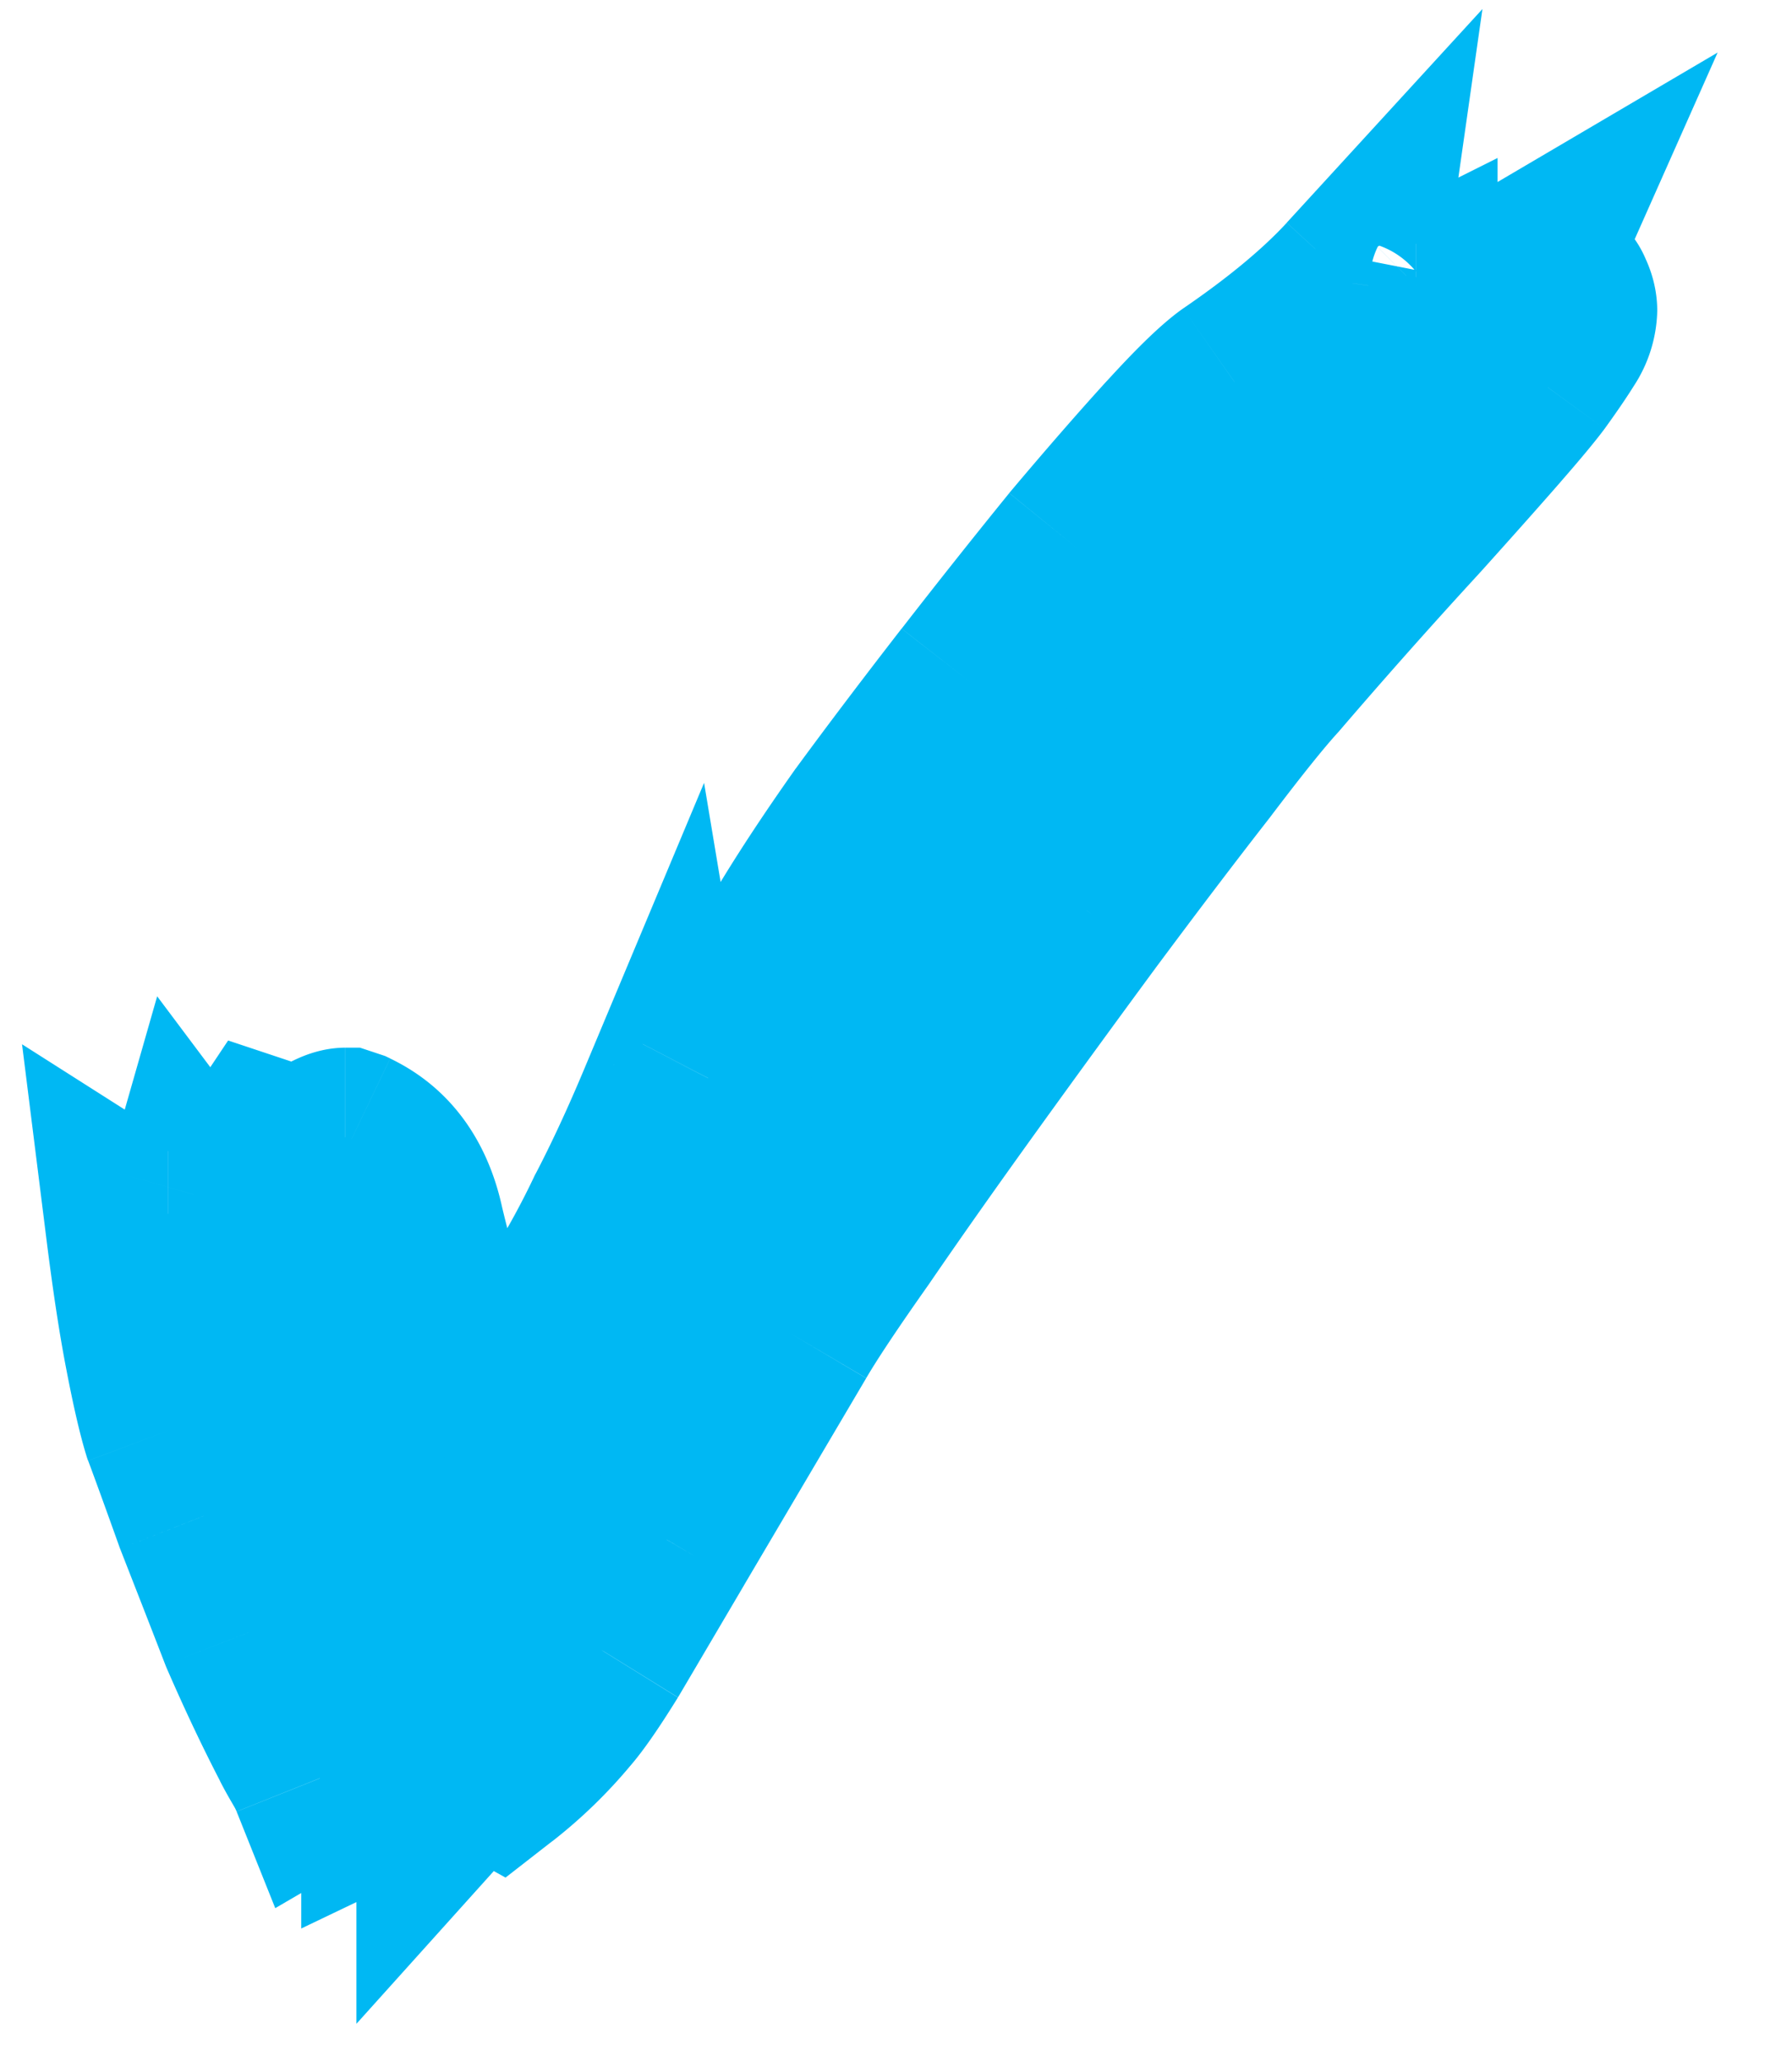 <?xml version="1.0" encoding="UTF-8"?> <svg xmlns="http://www.w3.org/2000/svg" width="20" height="23" fill="none"><path d="M4.978 19.968c0-.19-.037-.286-.11-.286l-.506.242c0-.103-.059-.176-.176-.22l-.176-.022c-.117 0-.264.051-.44.154a1.539 1.539 0 00-.11-.22 2.975 2.975 0 01-.11-.198c-.19-.367-.381-.77-.572-1.21-.176-.455-.345-.887-.506-1.298-.147-.41-.264-.733-.352-.968a8.822 8.822 0 01-.198-.858 23.126 23.126 0 01-.22-1.452c.161.103.286.154.374.154.103 0 .198-.154.286-.462.044.059.125.088.242.088.088 0 .154-.03.198-.088l.352-.528.396.132h.022c.03 0 .059-.015.088-.044a.512.512 0 01.132-.088c.117-.073.205-.11.264-.11l.066.022c.367.176.601.499.704.968.264 1.115.528 1.672.792 1.672s.572-.279.924-.836c.176-.279.352-.601.528-.968.19-.367.381-.777.572-1.232.03.176.059.264.088.264.073 0 .198-.183.374-.55.19-.367.491-.873.902-1.518.235-.396.528-.843.88-1.342a71.3 71.3 0 011.166-1.54c.41-.528.806-1.027 1.188-1.496.396-.47.748-.873 1.056-1.21.308-.337.535-.557.682-.66.557-.381.997-.748 1.32-1.1a1.64 1.64 0 01-.066.286.923.923 0 00-.022.154c0 .059.03.088.088.088l.616-.308v.088c0 .117.03.176.088.176.044 0 .132-.066.264-.198s.205-.227.22-.286l-.044.308.748-.44-.176.396c.235-.161.403-.242.506-.242.059 0 .103.037.132.11.03.059.044.117.044.176a.61.61 0 01-.11.308 7.398 7.398 0 01-.286.418c-.088.117-.235.293-.44.528-.19.22-.484.55-.88.99a69.43 69.43 0 00-1.584 1.782c-.176.19-.447.528-.814 1.012-.367.47-.785 1.02-1.254 1.65-.455.616-.91 1.24-1.364 1.87-.455.63-.858 1.203-1.21 1.716a18.06 18.06 0 00-.748 1.122l-1.364 2.31c-.293.499-.535.91-.726 1.232a5.37 5.37 0 01-.44.638c-.22.264-.462.499-.726.704l-.198-.11-.176.11-.198.22z" fill="#00B8F3"></path><path d="M4.978 19.968h-1v2.606l1.743-1.937-.743-.669zm-.11-.286v-1H4.64l-.205.098.432.902zm-.506.242h-1v1.587l1.431-.685-.431-.902zm-.176-.22l.351-.936-.11-.042-.117-.014-.124.992zm-.176-.022l.124-.992-.062-.008H4.01v1zm-.44.154l-.929.371.431 1.077 1.002-.584-.504-.864zm-.11-.22l-.858.515.858-.515zm-.11-.198l.894-.447-.003-.007-.004-.007-.887.461zm-.572-1.21l-.933.361.007.018.008.019.918-.398zm-.506-1.298l-.942.336.005.015.006.015.93-.366zm-.352-.968l-.956.294.009.029.01.028.937-.351zm-.198-.858l.982-.189-.982.189zm-.22-1.452l.537-.844-1.793-1.14.264 2.108.992-.124zm.66-.308l.8-.6-1.208-1.611-.554 1.936.962.275zm.44 0l.8.6.017-.022.015-.023-.832-.555zm.352-.528l.316-.949-.724-.241-.424.635.832.555zm.396.132l-.316.949.154.051h.162v-1zm.11-.044l-.707-.707.707.707zm.132-.088l.447.894.043-.02.04-.026-.53-.848zm.264-.11l.316-.949-.154-.051h-.162v1zm.066.022l.433-.902-.057-.027-.06-.02-.316.949zm.704.968l-.977.214.002.008.002.008.973-.23zm1.716.836l.845.534-.845-.534zm.528-.968l-.887-.461-.008.014-.007.014.902.433zm.572-1.232l.986-.164-.57-3.416-1.338 3.193.922.387zm.462-.286l-.887-.461-.008.014-.007.014.902.433zm.902-1.518l.844.537.008-.014.008-.013-.86-.51zm.88-1.342l-.806-.592-.006.007-.005.008.817.577zm1.166-1.54l.79.614-.79-.614zM12.04 6.13l-.764-.645-.006.007-.006.007.776.631zm1.056-1.21l-.739-.674.739.674zm.682-.66l-.565-.825-.009.006.574.819zm1.32-1.1l.99.141.457-3.2-2.184 2.383.737.676zm-.066.286l-.949-.316-.02.059-.012.06.98.197zm.066.242v1h.236l.211-.106-.447-.894zm.616-.308h1V1.762l-1.447.724.447.894zm.572-.22l.99.141-1.96-.384.97.243zm-.044.308l-.99-.141-.294 2.056 1.79-1.053-.506-.862zm.748-.44l.914.406L19.17.586l-2.687 1.58.507.862zm-.176.396l-.914-.406-1.439 3.237 2.92-2.007-.567-.824zm.638-.132l-.929.371.016.039.018.037.895-.447zm-.066.484l.848.53-.848-.53zm-.286.418l.8.6.004-.006.005-.006-.81-.588zm-.44.528l-.753-.659-.003.004.756.655zm-.88.99l.732.681.005-.006.006-.006-.743-.669zm-1.584 1.782l.735.678.01-.011.011-.013-.756-.654zm-.814 1.012l.788.616.005-.006.004-.006-.797-.604zm-1.254 1.65l-.802-.597-.003.003.805.594zm-1.364 1.87l.811.585-.811-.585zm-1.21 1.716l.817.577.008-.012-.825-.565zm-.748 1.122l.861.508v-.001l-.861-.507zm-1.364 2.31l-.861-.508-.001.001.862.507zm-.726 1.232l.85.526.006-.008.005-.01-.861-.508zm-.44.638l-.753-.659-.008.01-.007.009.768.64zm-.726.704l-.486.874.578.321.522-.406-.614-.789zm-.198-.11l.486-.874-.516-.287-.5.313.53.848zm-.176.11l-.53-.848-.12.075-.093.104.743.669zm.802.22c0-.13-.009-.351-.094-.573a1.13 1.13 0 00-.313-.45 1.071 1.071 0 00-.703-.263v2a.93.93 0 01-.607-.226.871.871 0 01-.244-.343c-.049-.128-.04-.205-.04-.145h2zM4.436 18.78l-.506.242.863 1.804.506-.242-.863-1.804zm.926 1.144c0-.256-.079-.526-.263-.757a1.294 1.294 0 00-.562-.4l-.702 1.873a.709.709 0 01-.298-.223.796.796 0 01-.175-.493h2zM4.31 18.712l-.176-.022-.248 1.984.176.022.248-1.984zm-.3-.03c-.381 0-.713.156-.944.29L4.074 20.7a.743.743 0 01.053-.029l.015-.007a.51.51 0 01-.132.018v-2zm.488.783a2.538 2.538 0 00-.18-.363L2.601 20.13a.543.543 0 01.04.076l1.856-.742zm-.18-.363a2.028 2.028 0 01-.074-.131l-1.789.894c.044.087.094.176.147.266l1.715-1.03zm-.08-.145a18.018 18.018 0 01-.543-1.147l-1.835.796c.199.458.4.883.603 1.273l1.774-.922zm-.528-1.11c-.176-.456-.345-.89-.507-1.303l-1.862.732c.16.409.329.84.504 1.293l1.865-.722zm-.496-1.273a72.353 72.353 0 00-.358-.983l-1.872.702c.085.228.2.545.346.953l1.884-.672zm-.338-.926a7.96 7.96 0 01-.172-.753l-1.964.378c.075.39.149.72.224.963l1.912-.588zm-.172-.753a22.166 22.166 0 01-.21-1.387l-1.984.248c.074.598.15 1.106.23 1.517l1.964-.378zm-1.739-.42c.173.11.511.311.91.311v-2a.688.688 0 01.222.037c.01.004-.008-.003-.058-.035L.965 14.476zm.91.311c.599 0 .909-.442 1-.59.12-.192.195-.412.248-.597l-1.923-.55c-.035.123-.05.135-.026.095a.686.686 0 01.164-.176.879.879 0 01.538-.182v2zm-.513-.862c.323.431.8.488 1.042.488v-2c.007 0 .322-.002.558.312l-1.6 1.2zm1.042.488c.332 0 .726-.126.998-.488l-1.6-1.2a.793.793 0 01.311-.248.72.72 0 01.29-.064v2zm1.03-.533l.352-.528-1.664-1.11-.352.528 1.664 1.11zm-.796-.134l.396.132.632-1.898-.396-.132-.632 1.898zm.712.183h.022v-2H3.35v2zm.022 0c.388 0 .657-.199.795-.337l-1.414-1.414c.08-.08.29-.249.619-.249v2zm.795-.337a.648.648 0 01-.128.1l-.894-1.79a1.496 1.496 0 00-.392.276l1.414 1.414zm-.045.053c.03-.02.032-.017.008-.007a.795.795 0 01-.275.05v-2.001c-.217 0-.395.063-.494.104a2.082 2.082 0 00-.3.158l1.06 1.696zm-.582-.01l.066.023.632-1.898-.066-.022-.632 1.898zm-.05-.024c.036.017.109.05.159.28l1.954-.428c-.155-.709-.552-1.321-1.248-1.655l-.866 1.803zm.163.296c.137.579.288 1.078.465 1.452.087.184.207.395.376.573.168.178.479.417.924.417v-2c.313 0 .491.17.528.208.037.039.024.04-.02-.054-.087-.183-.2-.52-.327-1.057l-1.946.461zm1.765 2.442c.488 0 .863-.253 1.1-.467a4.02 4.02 0 00.67-.835l-1.692-1.068a2.14 2.14 0 01-.32.42c-.027.024-.024.016.01-.001a.536.536 0 01.232-.049v2zm1.77-1.302c.2-.318.394-.675.583-1.07l-1.803-.865a8.61 8.61 0 01-.472.867l1.691 1.068zm.57-1.04c.205-.396.407-.832.606-1.307l-1.844-.774c-.182.434-.361.82-.537 1.158l1.774.922zm-1.303-1.53c.017.102.042.23.082.35.018.053.059.168.139.288.047.072.316.462.854.462v-2a.981.981 0 01.81.429c.066.098.092.18.095.189.01.032.006.028-.007-.046l-1.973.328zm1.075 1.1c.41 0 .673-.235.744-.3.104-.097.181-.201.231-.275a4.3 4.3 0 00.3-.542l-1.803-.866c-.08.17-.13.254-.15.283-.013.018.008-.018.063-.068a.833.833 0 01.175-.123.937.937 0 01.44-.109v2zm1.261-1.089c.17-.327.453-.805.859-1.442L7.962 9.97a22.653 22.653 0 00-.945 1.594l1.774.922zm.875-1.47c.218-.366.496-.79.837-1.274L8.869 8.589c-.363.514-.672.984-.923 1.41l1.72 1.019zm.825-1.259c.361-.49.745-.997 1.15-1.518l-1.579-1.228c-.415.535-.81 1.055-1.182 1.562l1.611 1.184zm1.15-1.518c.407-.523.799-1.016 1.175-1.48L11.264 5.5c-.386.475-.787.979-1.201 1.512L11.64 8.24zm1.163-1.465a40.7 40.7 0 011.03-1.18l-1.477-1.35c-.319.35-.68.764-1.081 1.24l1.528 1.29zm1.03-1.18c.146-.16.265-.283.359-.374a2.727 2.727 0 01.147-.133l.011-.009-1.147-1.638c-.248.174-.542.471-.847.805l1.477 1.348zm.509-.51c.596-.408 1.101-.823 1.492-1.25l-1.474-1.35c-.255.277-.63.595-1.148.95l1.13 1.65zm-.235-2.066a.635.635 0 01-.025.11l1.898.633c.05-.15.085-.305.107-.46l-1.98-.283zm-.057.23c-.014.07-.041.21-.041.351h2a.689.689 0 01-.003.064l-.001.013v.004l.001-.01.005-.029-1.96-.392zm-.041.351c0 .183.046.505.315.773.268.268.59.315.773.315v-2c.125 0 .402.032.641.27.239.24.27.517.27.642h-2zm1.535.982l.616-.308-.894-1.788-.616.308.894 1.788zm-.831-1.202v.088h2V3.38h-2zm0 .088c0 .11.008.34.127.58a1.068 1.068 0 00.96.597V2.643a.932.932 0 01.83.509.812.812 0 01.083.315h-2zm1.088 1.176c.238 0 .415-.081.488-.118.09-.045.162-.095.21-.131.1-.075.193-.162.273-.242L15.359 2.74c-.052.052-.07.064-.058.056a.856.856 0 01.232-.111.935.935 0 01.269-.04v2zm.971-.49c.082-.083.166-.174.24-.269a1.33 1.33 0 00.243-.482l-1.94-.486a.844.844 0 01.08-.202.444.444 0 01.031-.05l-.015.019-.053.055 1.414 1.414zm-1.477-1.135l-.044.308 1.98.282.044-.308-1.98-.282zm1.453 1.31l.748-.44-1.014-1.723-.748.44 1.014 1.724zm-.673-1.707l-.176.396 1.828.812.176-.396-1.828-.812zm1.304 1.626a2.2 2.2 0 01.168-.103c.009-.005-.003.002-.032.01a.75.75 0 01-.196.026V2.183c-.278 0-.51.098-.635.158a3.31 3.31 0 00-.438.26l1.133 1.648zm-.06-.066a.884.884 0 01-.563-.204.802.802 0 01-.234-.315l1.857-.742a1.2 1.2 0 00-.343-.48 1.117 1.117 0 00-.717-.259v2zm-.762-.443a.61.61 0 01-.062-.271h2c0-.231-.06-.442-.15-.623l-1.788.894zm-.062-.271c0-.094.02-.162.03-.193.012-.032.02-.042.012-.029l1.696 1.06a1.59 1.59 0 00.262-.838h-2zm.042-.222c-.057.09-.138.21-.247.36l1.618 1.176c.125-.173.235-.332.325-.476l-1.696-1.06zm-.238.348a9.32 9.32 0 01-.393.47l1.506 1.316c.207-.237.375-.437.487-.586l-1.6-1.2zm-.396.473a77.52 77.52 0 01-.867.976l1.486 1.338c.397-.441.695-.777.893-1.004l-1.512-1.31zm-.856.964A70.394 70.394 0 0013.44 6.84l1.512 1.308a68.502 68.502 0 011.56-1.755l-1.464-1.362zm-1.587 1.785c-.212.23-.509.601-.876 1.086l1.594 1.208c.366-.483.612-.786.752-.938l-1.47-1.356zm-.867 1.074a90.168 90.168 0 00-1.268 1.669l1.604 1.194c.466-.626.88-1.17 1.24-1.631L12.594 7.89zm-1.27 1.672c-.458.62-.915 1.245-1.371 1.88l1.622 1.169c.453-.628.905-1.248 1.357-1.861l-1.609-1.188zm-1.371 1.88a90.695 90.695 0 00-1.224 1.735l1.65 1.13c.346-.505.745-1.07 1.196-1.696l-1.622-1.17zm-1.216 1.723a18.98 18.98 0 00-.793 1.192l1.724 1.014c.124-.212.353-.557.703-1.052l-1.634-1.154zm-.792 1.19l-1.364 2.31 1.722 1.018 1.364-2.31-1.722-1.018zM6.58 16.668l-.725 1.23 1.722 1.018.727-1.234-1.724-1.014zm-.714 1.213c-.19.306-.3.456-.343.506l1.505 1.317c.162-.186.346-.46.538-.77l-1.7-1.053zm-.358.524a3.74 3.74 0 01-.572.555l1.228 1.578a5.7 5.7 0 00.88-.853l-1.536-1.28zm.528.47l-.198-.11-.972 1.748.198.11.972-1.748zm-1.214-.084l-.176.11 1.06 1.696.176-.11-1.06-1.696zm-.39.289l-.197.22 1.486 1.338.198-.22-1.486-1.338z" fill="#00B8F3"></path></svg> 